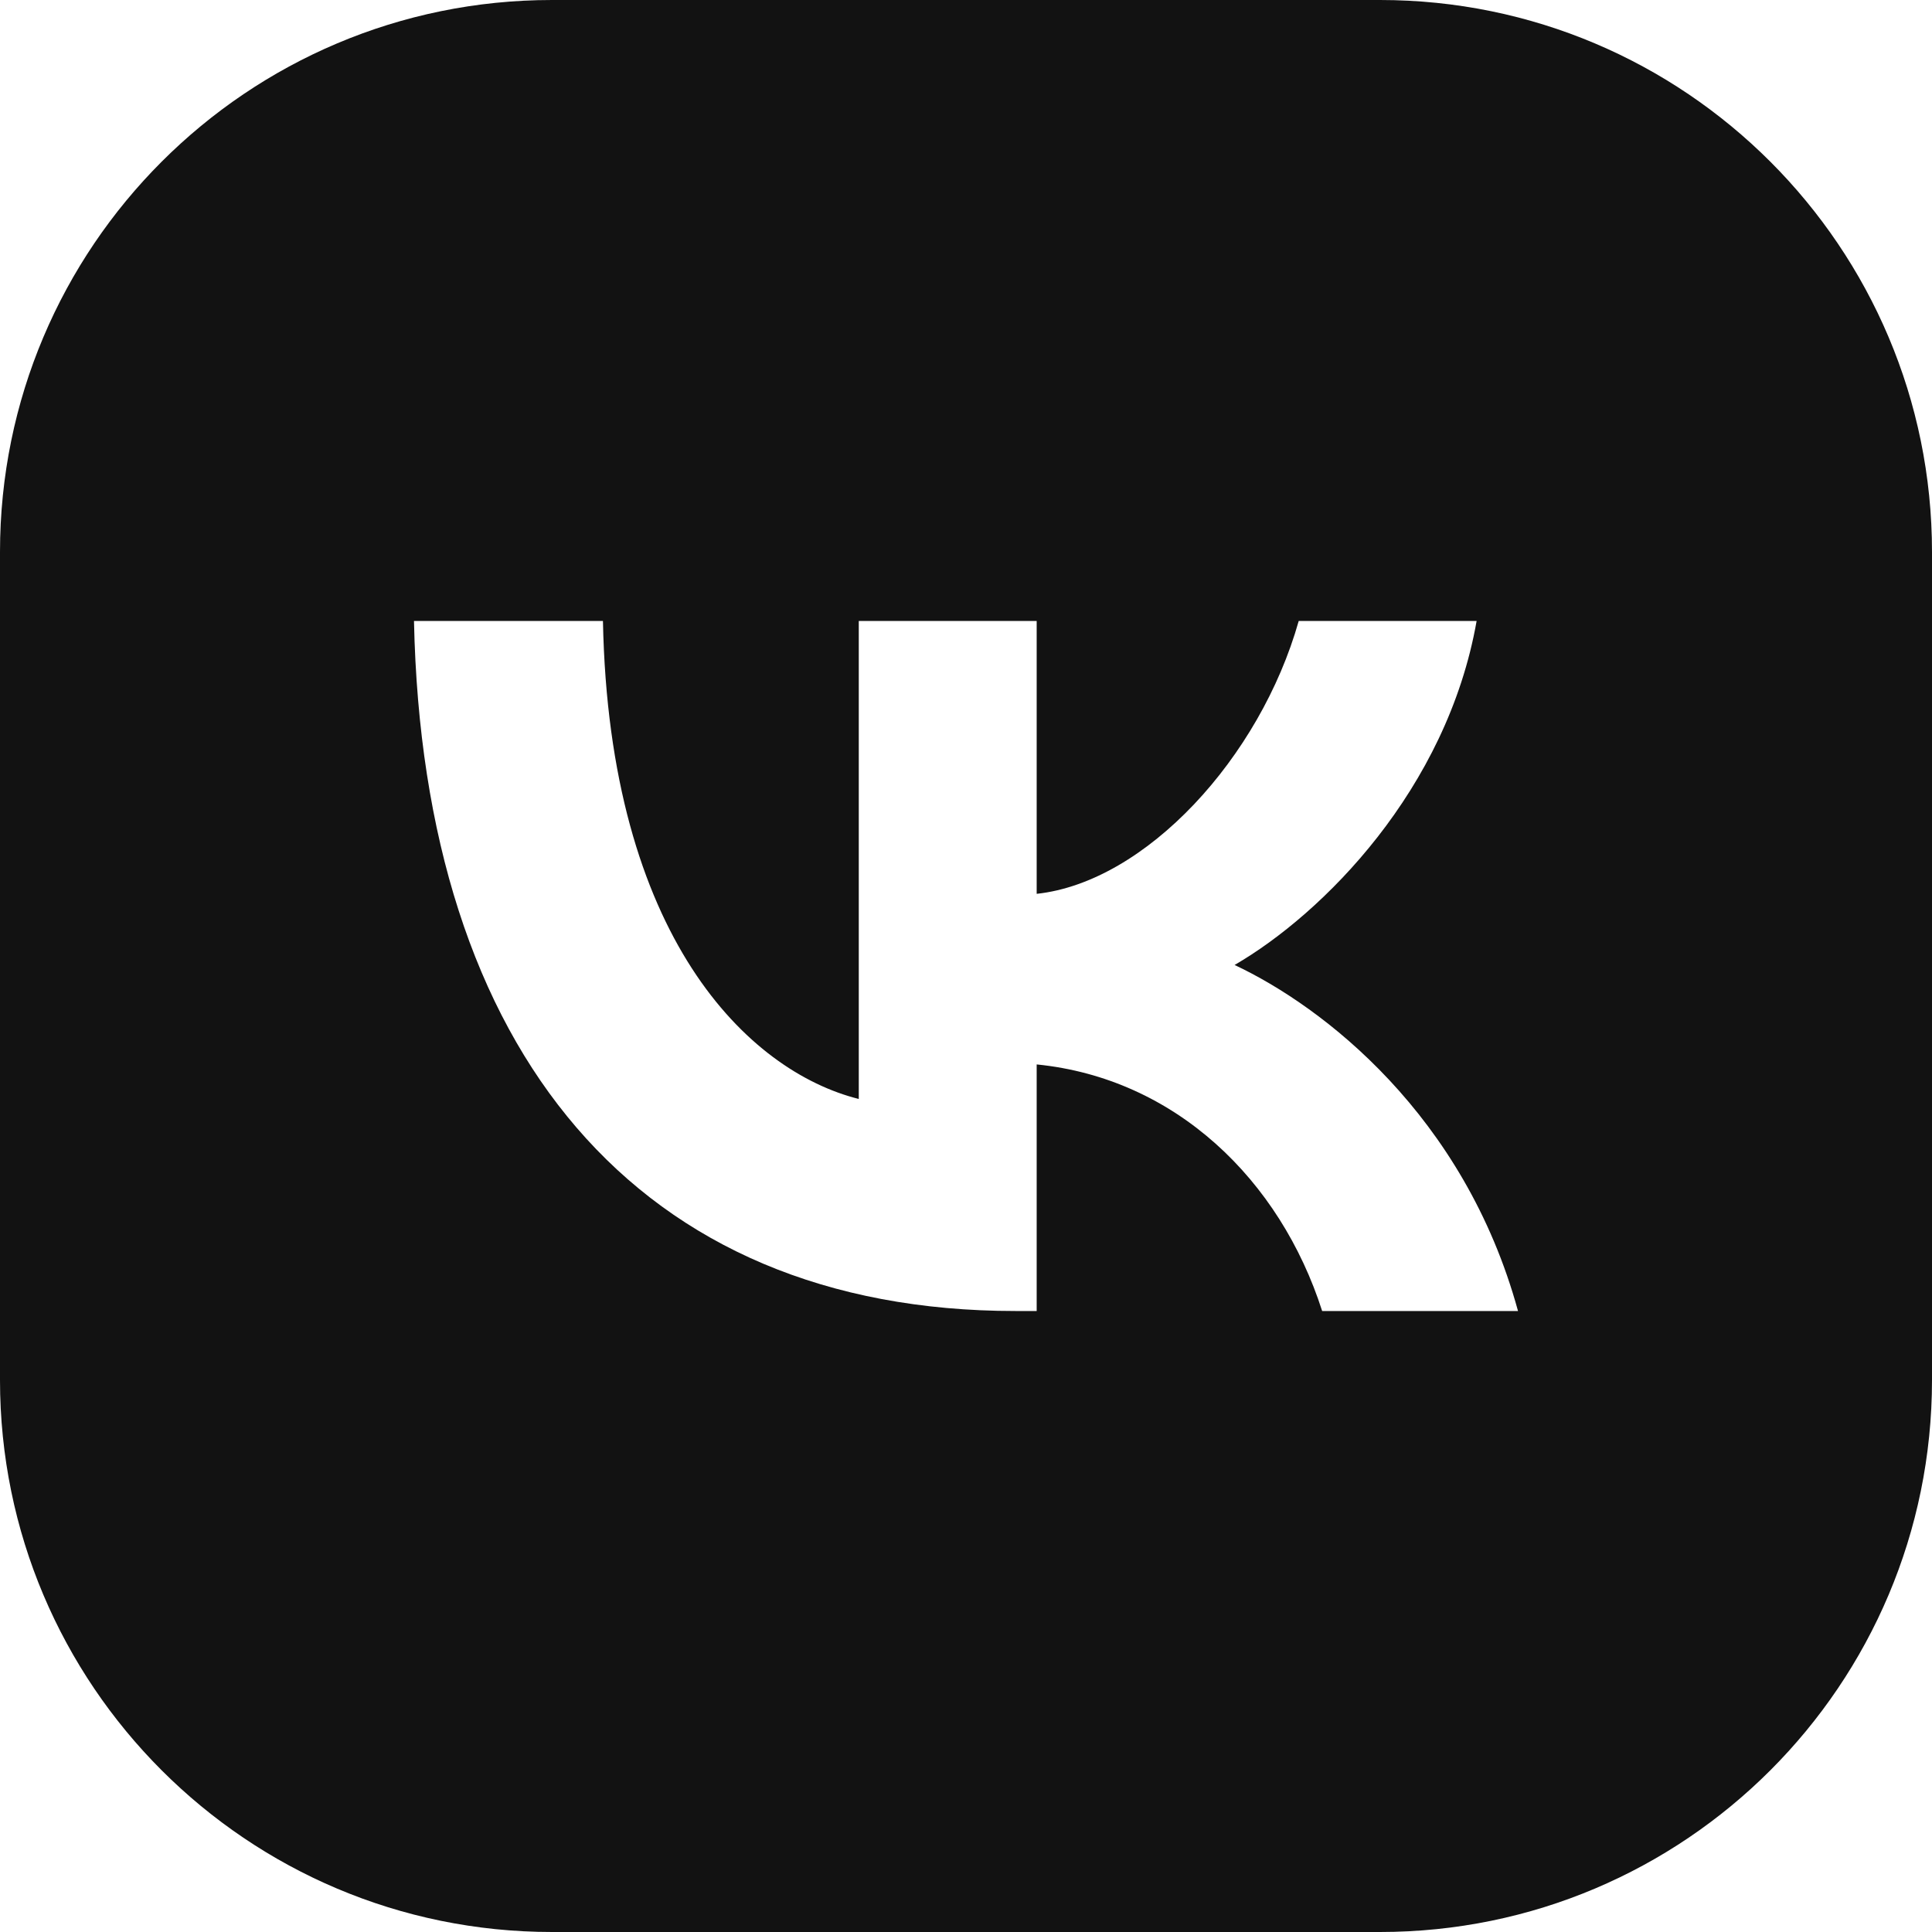 <?xml version="1.0" encoding="UTF-8"?> <svg xmlns="http://www.w3.org/2000/svg" width="96" height="96" viewBox="0 0 96 96" fill="none"> <g clip-path="url(#clip0_1696_177)"> <path fill-rule="evenodd" clip-rule="evenodd" d="M27.429 0C12.28 0 0 12.28 0 27.429V68.571C0 83.72 12.28 96 27.429 96H68.571C83.72 96 96 83.72 96 68.571V27.429C96 12.28 83.72 0 68.571 0H27.429ZM50.45 65.143C31.707 65.143 21.017 52.273 20.571 30.857H29.96C30.268 46.576 37.189 53.234 42.672 54.607V30.857H51.512V44.414C56.926 43.83 62.613 37.653 64.532 30.857H73.372C71.899 39.231 65.731 45.409 61.346 47.949C65.731 50.008 72.756 55.396 75.429 65.143H65.697C63.607 58.622 58.399 53.577 51.512 52.891V65.143H50.45Z" fill="#121212"></path> </g> <defs> <clipPath id="clip0_1696_177"> <rect width="96" height="96" fill="white"></rect> </clipPath> </defs> </svg> 